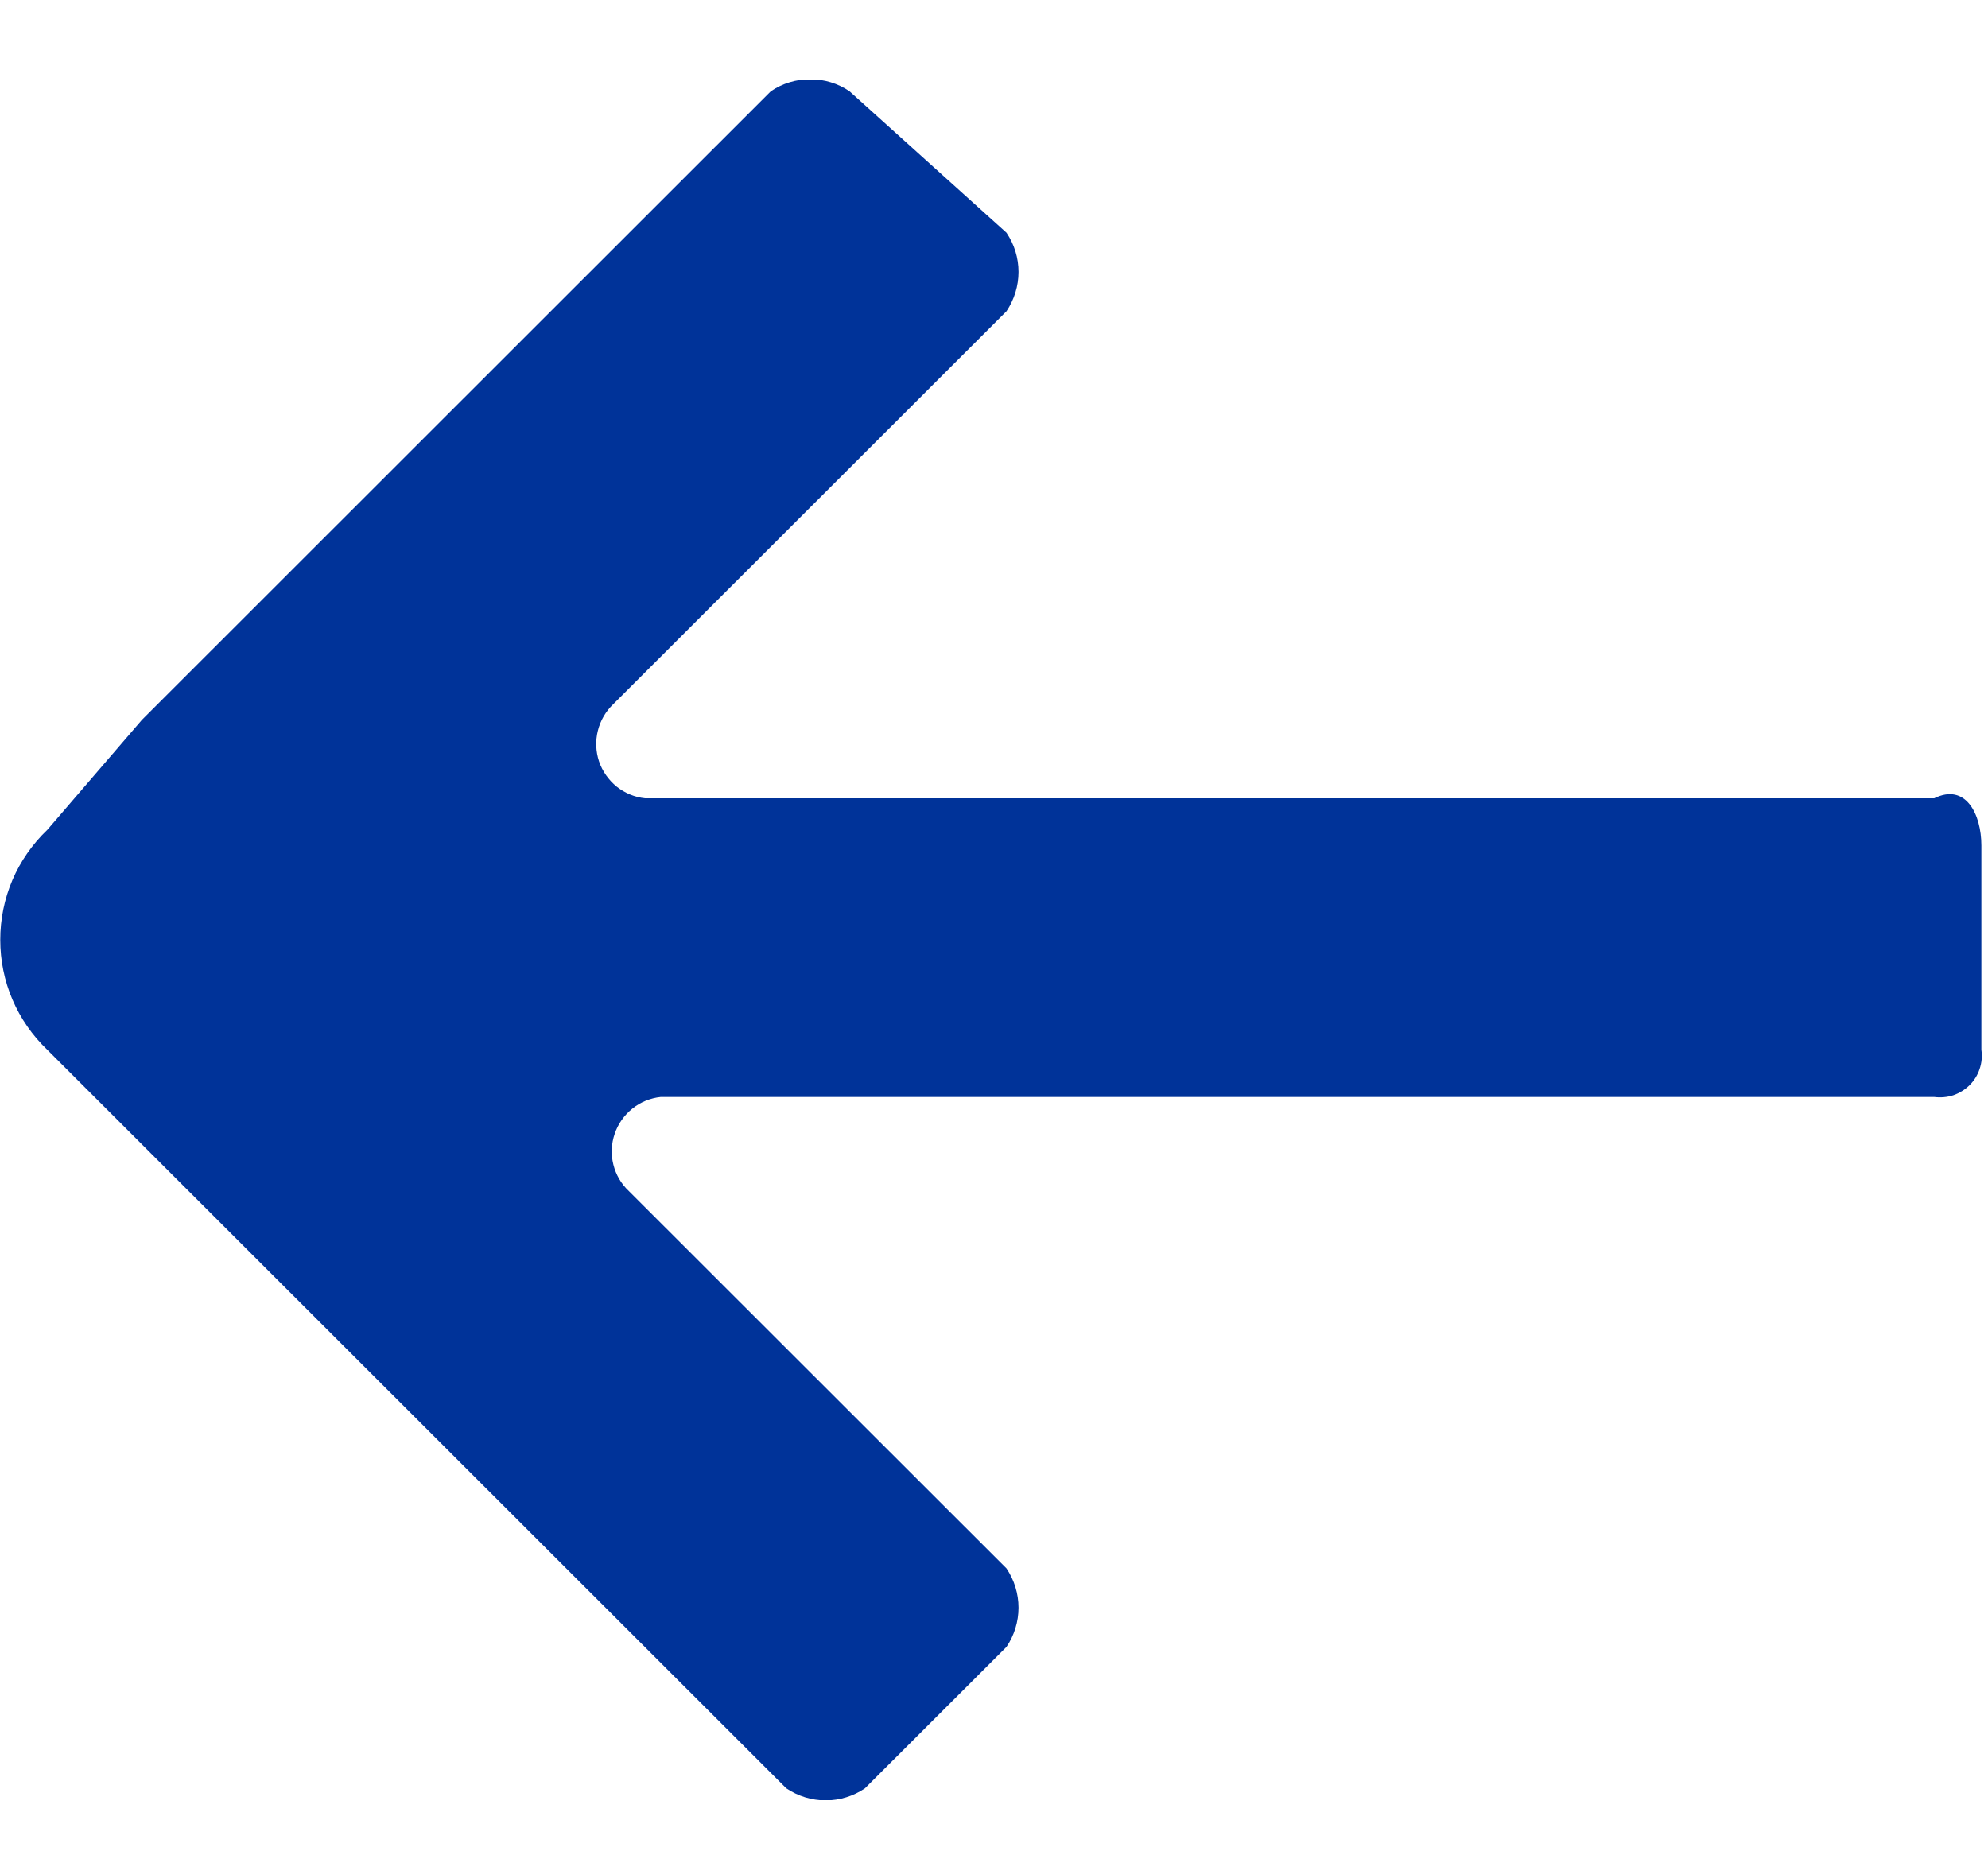 <svg xmlns="http://www.w3.org/2000/svg" width="15" height="14" viewBox="0 0 15 14" fill="none">
<g clip-path="url(#clip0_4026_7792)">
<path d="M1.071 5.432L5.816 0.689C5.904 0.629 6.007 0.598 6.113 0.598C6.219 0.598 6.322 0.629 6.41 0.689L7.594 1.756C7.653 1.843 7.685 1.946 7.685 2.052C7.685 2.158 7.653 2.261 7.594 2.349L4.628 5.313C4.571 5.367 4.53 5.437 4.511 5.514C4.492 5.59 4.495 5.671 4.52 5.746C4.545 5.82 4.592 5.886 4.653 5.936C4.715 5.985 4.789 6.016 4.868 6.024H14.594C14.832 5.906 14.95 6.144 14.95 6.38V7.922C14.957 7.97 14.953 8.019 14.937 8.066C14.922 8.112 14.896 8.154 14.861 8.189C14.826 8.223 14.784 8.249 14.738 8.265C14.692 8.28 14.642 8.284 14.594 8.278H4.985C4.907 8.286 4.832 8.317 4.771 8.366C4.709 8.416 4.663 8.482 4.638 8.556C4.612 8.631 4.609 8.712 4.628 8.788C4.647 8.865 4.688 8.935 4.746 8.989L7.594 11.835C7.653 11.923 7.685 12.026 7.685 12.132C7.685 12.237 7.653 12.341 7.594 12.428L6.526 13.495C6.439 13.554 6.335 13.586 6.23 13.586C6.124 13.586 6.021 13.554 5.933 13.495L0.357 7.922C0.245 7.815 0.155 7.686 0.094 7.543C0.033 7.401 0.002 7.247 0.002 7.092C0.002 6.937 0.033 6.783 0.094 6.64C0.155 6.498 0.245 6.369 0.357 6.262L1.071 5.432Z" fill="#003399"/>
</g>
<defs>
<clipPath id="clip0_4026_7792">
<rect width="14.952" height="12.984" fill="white" transform="matrix(-1 0 0 1 14.953 0.6)"/>
</clipPath>
</defs>
</svg>
